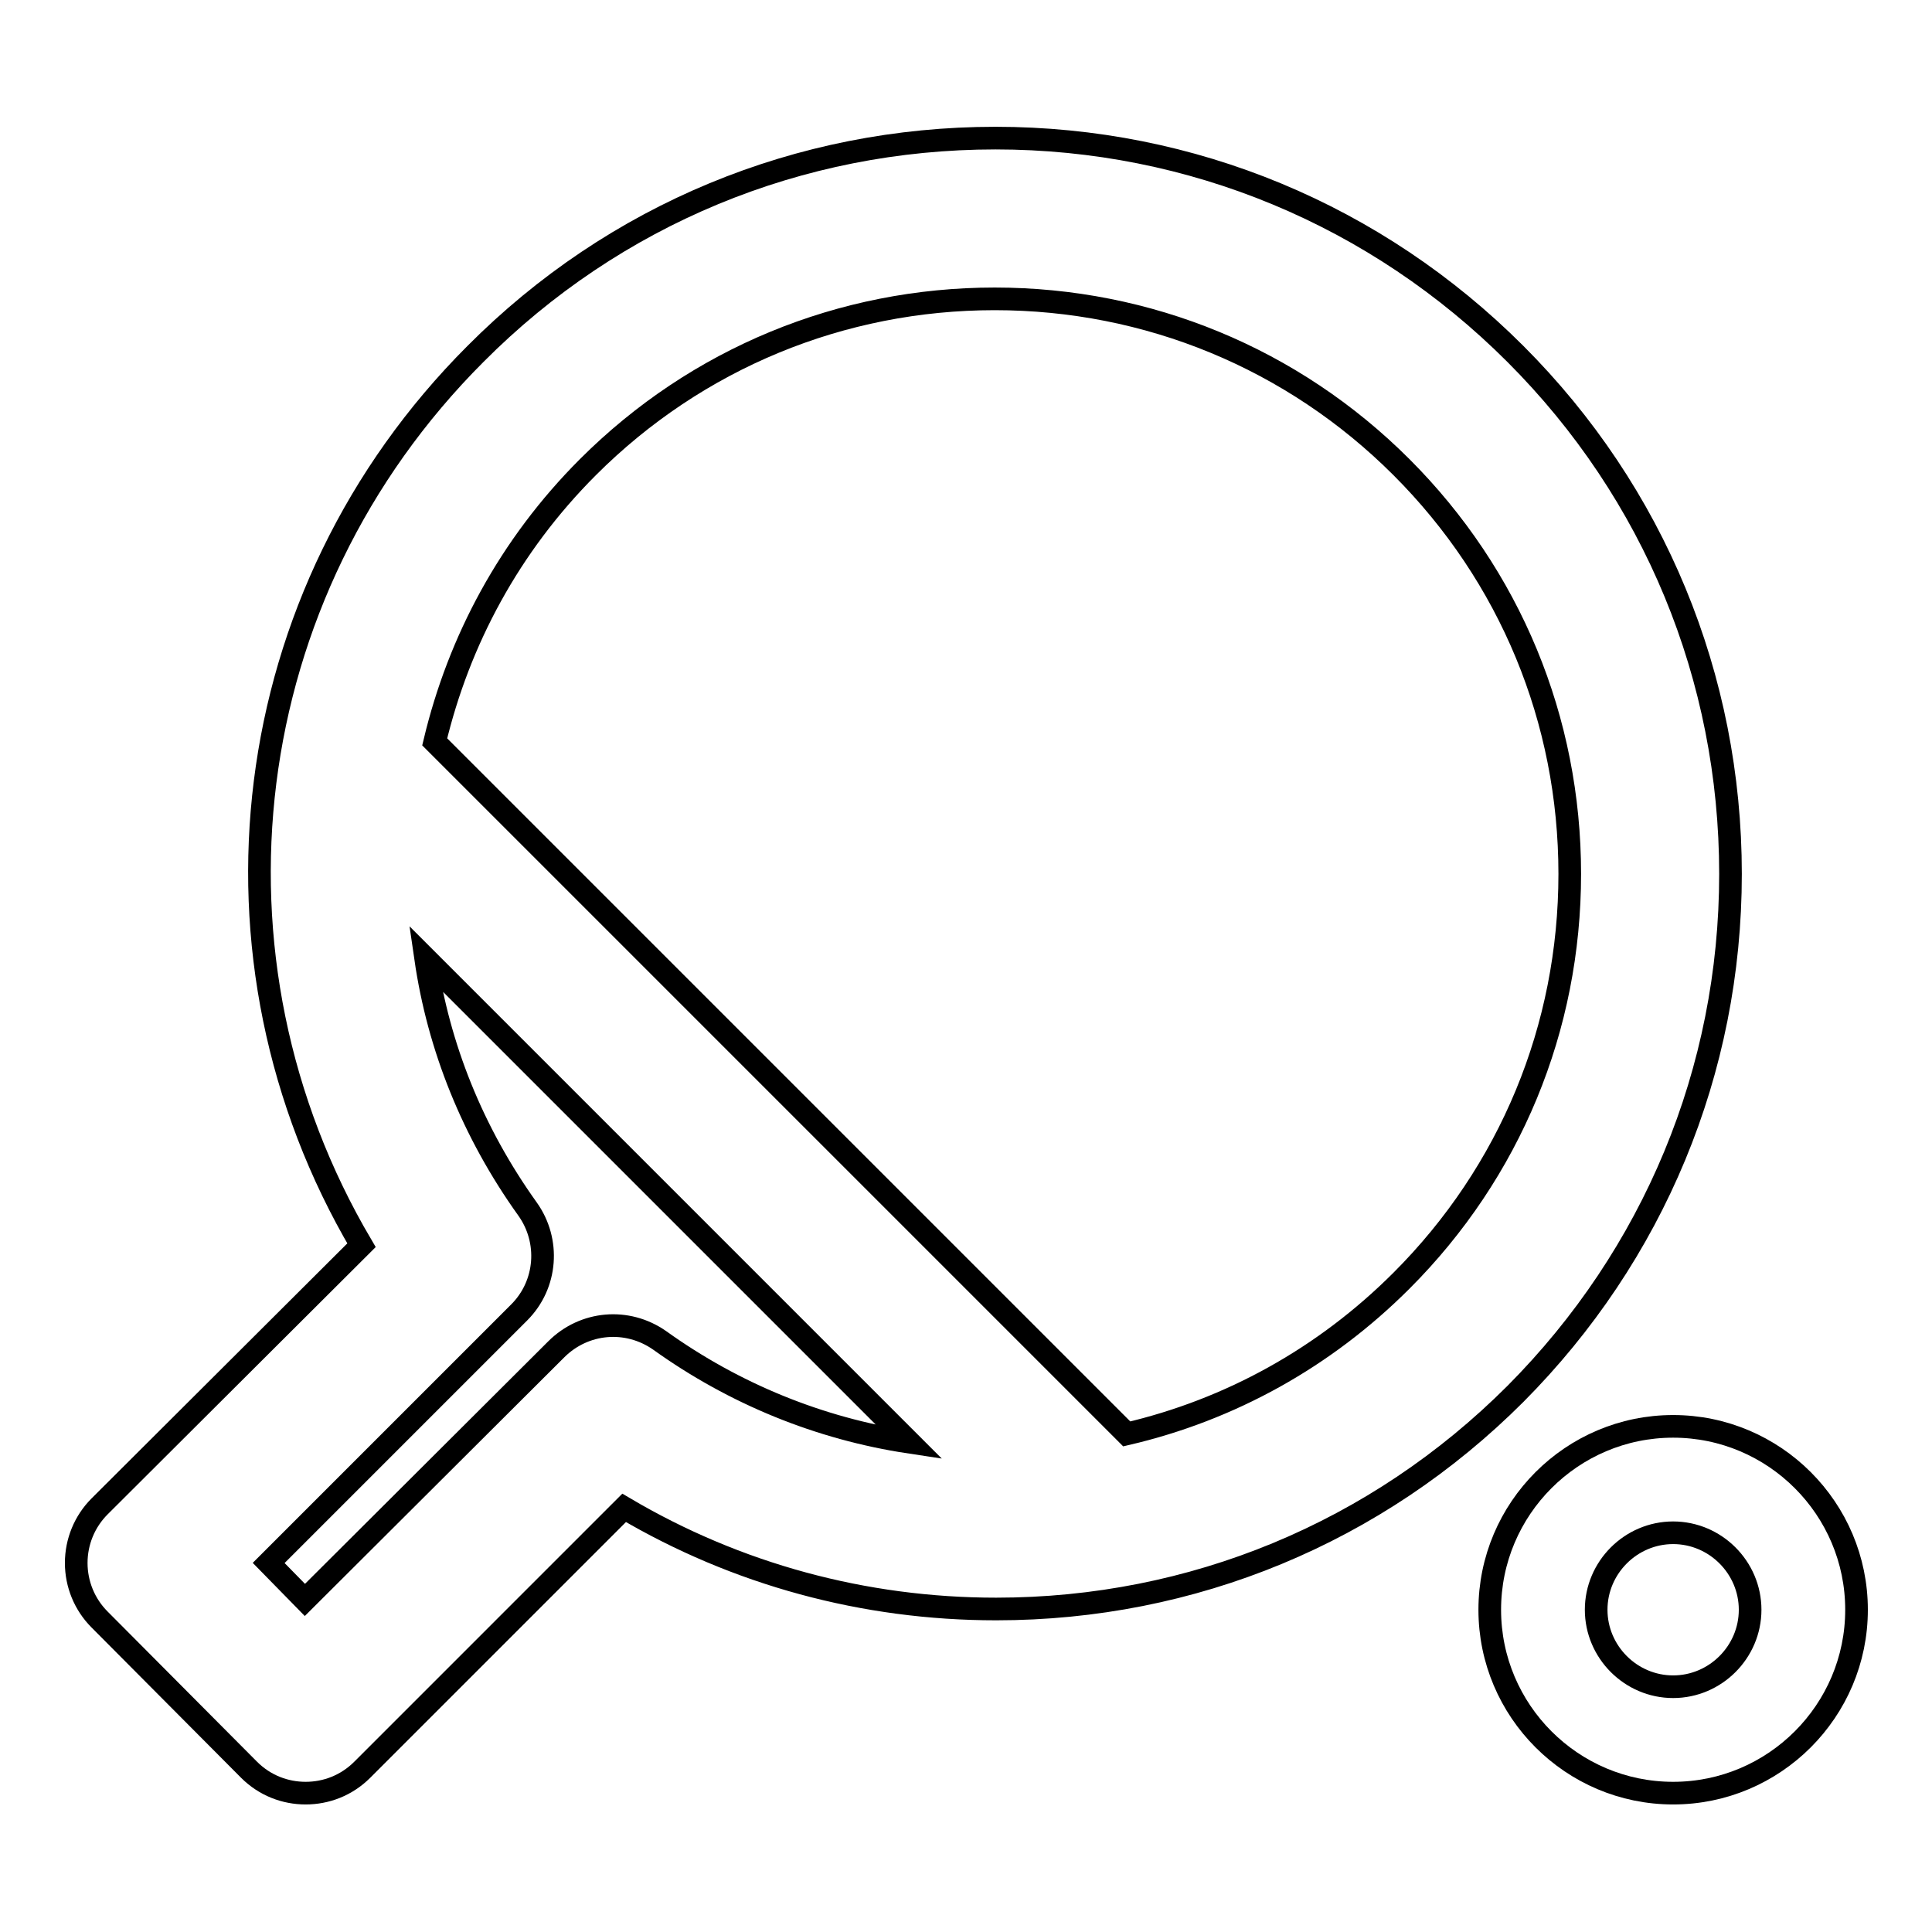 <?xml version="1.0" encoding="utf-8"?>
<!-- Svg Vector Icons : http://www.onlinewebfonts.com/icon -->
<!DOCTYPE svg PUBLIC "-//W3C//DTD SVG 1.1//EN" "http://www.w3.org/Graphics/SVG/1.1/DTD/svg11.dtd">
<svg version="1.1" xmlns="http://www.w3.org/2000/svg" xmlns:xlink="http://www.w3.org/1999/xlink" x="0px" y="0px" viewBox="0 0 256 256" enable-background="new 0 0 256 256" xml:space="preserve">
<g><g><g><g><path stroke-width="3" fill-opacity="0" stroke="#000000"  d="M229.3,115.8c0-26-10.1-50.5-28.5-68.9c-18.4-18.4-42.9-28.6-68.9-28.6c-26,0-50.5,10.1-68.9,28.6c-31.8,31.8-37.5,80.1-15.1,118.1l-34.7,34.6c-2,2-3.1,4.7-3.1,7.5c0,2.8,1.1,5.5,3.1,7.5L33,234.5c2.1,2.1,4.8,3.1,7.5,3.1c2.7,0,5.4-1,7.5-3.1l34.7-34.7c14.9,8.8,31.8,13.4,49.3,13.4l0,0c26,0,50.4-10.1,68.8-28.5C219.1,166.3,229.3,141.9,229.3,115.8z M73.7,178.8L40.4,212l-4.8-4.9l33.2-33.2c3.7-3.7,4.1-9.5,1.1-13.7c-7.3-10.2-11.8-21.5-13.5-33.2l64.1,64.1c-11.9-1.8-23.2-6.4-33.1-13.5C83.1,174.6,77.4,175.1,73.7,178.8z M149.3,190L57.6,98.3c3.2-13.4,9.9-26,20.3-36.4c14.4-14.4,33.6-22.3,53.9-22.3c20.3,0,39.5,7.9,53.9,22.3c14.4,14.4,22.3,33.5,22.3,53.9s-7.9,39.5-22.3,53.9C175.5,179.9,163,186.8,149.3,190z"/><path stroke-width="3" fill-opacity="0" stroke="#000000"  d="M221.7,189c-13.4,0-24.3,10.9-24.3,24.3c0,13.4,10.9,24.3,24.3,24.3c13.4,0,24.3-10.9,24.3-24.3C246,199.9,235.1,189,221.7,189z M221.7,223.5c-5.6,0-10.2-4.6-10.2-10.2c0-5.6,4.6-10.2,10.2-10.2c5.6,0,10.2,4.6,10.2,10.2C231.9,218.9,227.3,223.5,221.7,223.5z"/></g></g><g></g><g></g><g></g><g></g><g></g><g></g><g></g><g></g><g></g><g></g><g></g><g></g><g></g><g></g><g></g></g></g>
</svg>